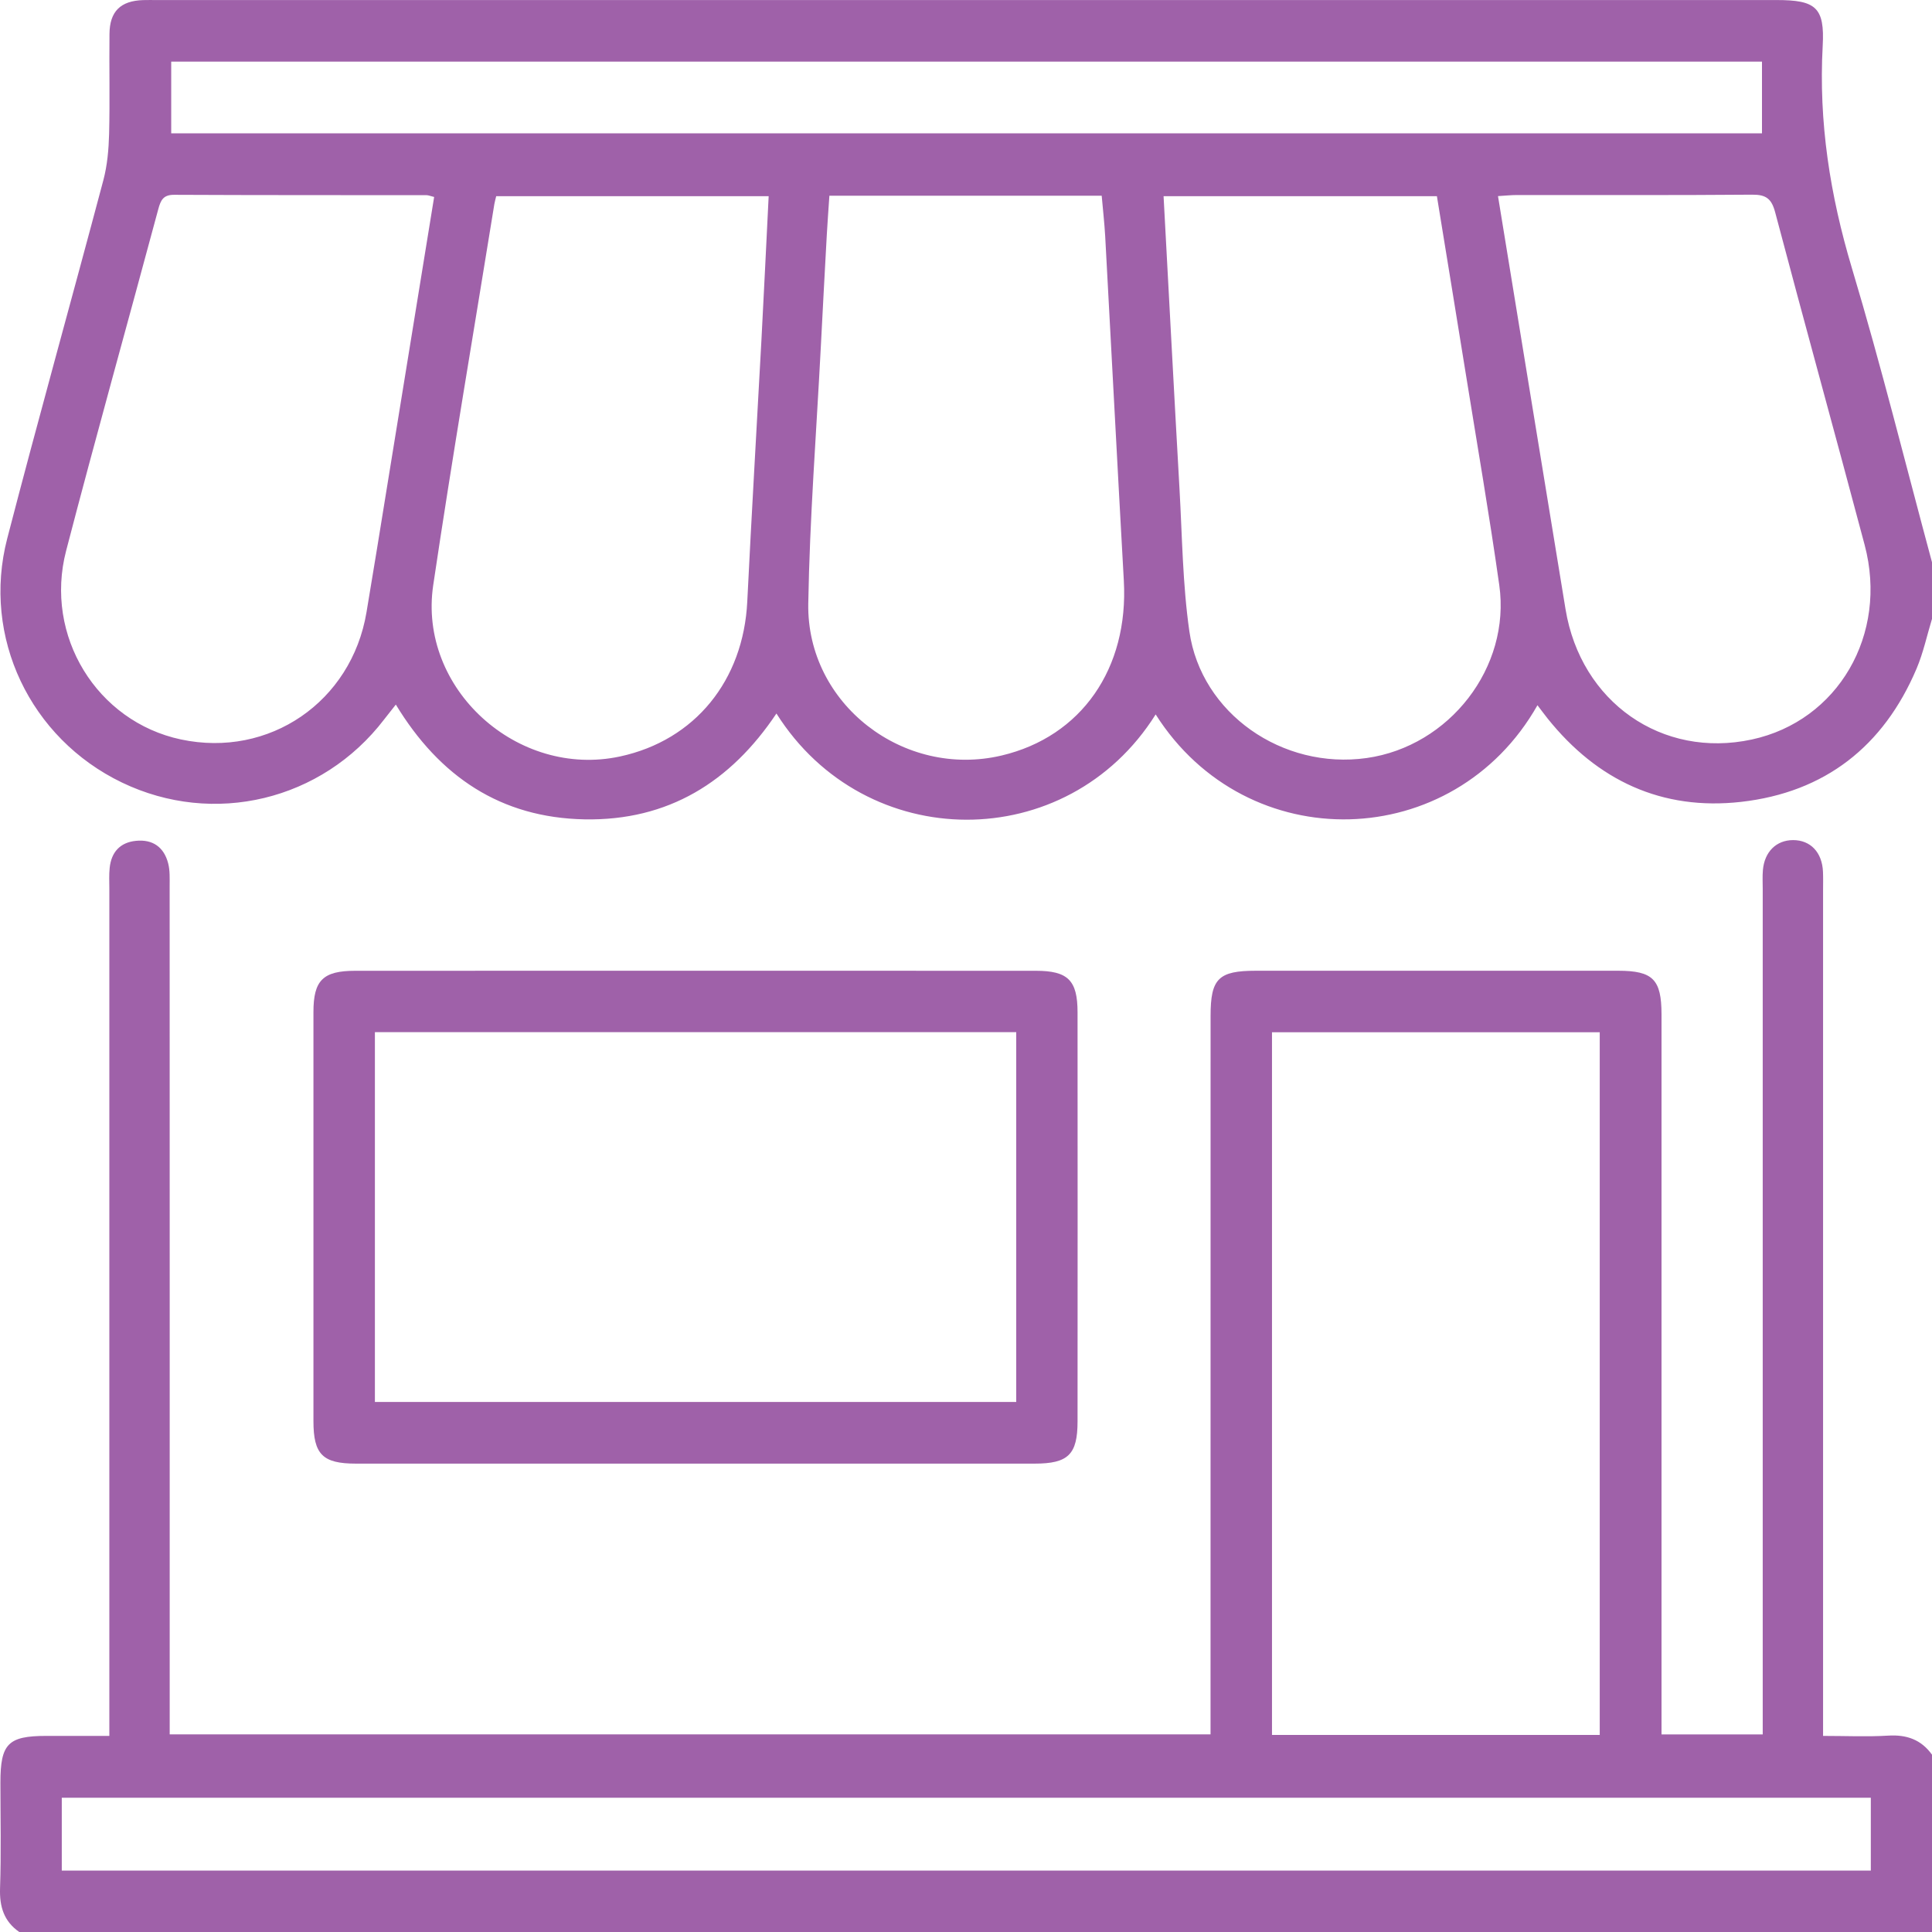 <svg xmlns="http://www.w3.org/2000/svg" width="42" height="42" viewBox="0 0 42 42" fill="none"><g clip-path="url(#clip0_75_2670)"><path d="M42 13.454C41.89 13.815 41.811 14.19 41.664 14.537C40.947 16.226 39.669 17.226 37.85 17.432C36.13 17.626 34.725 16.969 33.644 15.62C33.57 15.528 33.501 15.432 33.423 15.331C31.605 18.541 27.113 18.668 25.123 15.531C23.203 18.591 18.814 18.581 16.879 15.511C15.883 17.001 14.524 17.846 12.707 17.812C10.886 17.777 9.556 16.884 8.605 15.317C8.509 15.439 8.428 15.54 8.35 15.641C7 17.405 4.645 17.971 2.65 17.011C0.658 16.052 -0.399 13.851 0.157 11.707C0.832 9.105 1.557 6.515 2.247 3.917C2.333 3.593 2.363 3.247 2.372 2.91C2.39 2.186 2.372 1.461 2.38 0.736C2.385 0.246 2.622 0.017 3.113 0.002C3.208 -0.001 3.304 0.001 3.4 0.001C15.141 0.001 26.882 0.001 38.623 0.001C39.472 0.001 39.67 0.16 39.624 0.995C39.533 2.652 39.784 4.245 40.26 5.833C40.894 7.947 41.425 10.092 42 12.223C42 12.633 42 13.044 42 13.454ZM18.03 4.255C18.01 4.561 17.989 4.832 17.974 5.103C17.929 5.921 17.885 6.739 17.843 7.558C17.747 9.413 17.602 11.267 17.571 13.123C17.535 15.306 19.648 16.927 21.775 16.424C23.509 16.014 24.538 14.533 24.431 12.623C24.291 10.128 24.162 7.632 24.026 5.136C24.009 4.843 23.976 4.55 23.95 4.255C21.965 4.255 20.028 4.255 18.03 4.255ZM10.787 4.265C10.771 4.333 10.756 4.383 10.747 4.435C10.301 7.196 9.829 9.954 9.418 12.72C9.083 14.971 11.251 16.928 13.483 16.444C15.107 16.092 16.161 14.794 16.245 13.077C16.338 11.181 16.451 9.285 16.553 7.39C16.608 6.357 16.657 5.325 16.71 4.265C14.717 4.265 12.758 4.265 10.787 4.265ZM25.295 4.265C25.412 6.423 25.522 8.523 25.641 10.623C25.7 11.658 25.709 12.703 25.856 13.726C26.112 15.512 27.88 16.737 29.71 16.479C31.51 16.224 32.846 14.507 32.593 12.721C32.377 11.194 32.114 9.675 31.869 8.152C31.661 6.862 31.45 5.572 31.237 4.265C29.251 4.265 27.292 4.265 25.295 4.265ZM32.565 4.263C33.06 7.291 33.544 10.267 34.033 13.242C34.365 15.265 36.132 16.498 38.084 16.076C39.955 15.672 41.053 13.795 40.536 11.847C39.895 9.435 39.229 7.029 38.591 4.617C38.513 4.321 38.394 4.23 38.094 4.232C36.387 4.246 34.68 4.239 32.972 4.24C32.852 4.24 32.732 4.253 32.565 4.263ZM9.438 4.282C9.351 4.261 9.312 4.243 9.273 4.243C7.443 4.241 5.613 4.244 3.784 4.235C3.548 4.234 3.493 4.354 3.441 4.547C2.776 7.022 2.084 9.491 1.438 11.971C0.954 13.825 2.109 15.687 3.933 16.075C5.85 16.483 7.64 15.259 7.967 13.312C8.121 12.397 8.269 11.481 8.417 10.565C8.757 8.479 9.095 6.392 9.438 4.282ZM38.304 1.339C26.745 1.339 15.233 1.339 3.722 1.339C3.722 1.874 3.722 2.384 3.722 2.898C15.266 2.898 26.778 2.898 38.304 2.898C38.304 2.367 38.304 1.865 38.304 1.339Z" fill="#9F61A9"></path><path d="M0.419 42C0.085 41.768 -0.012 41.45 0.001 41.049C0.027 40.284 0.009 39.518 0.009 38.752C0.009 37.907 0.175 37.738 1.005 37.737C1.441 37.737 1.878 37.737 2.377 37.737C2.377 37.544 2.377 37.373 2.377 37.201C2.377 31.241 2.377 25.28 2.377 19.319C2.377 19.169 2.368 19.017 2.384 18.868C2.419 18.526 2.61 18.313 2.956 18.279C3.32 18.242 3.565 18.416 3.656 18.769C3.696 18.924 3.688 19.093 3.688 19.257C3.69 25.218 3.689 31.178 3.689 37.139C3.689 37.316 3.689 37.494 3.689 37.704C11.226 37.704 18.747 37.704 26.316 37.704C26.316 37.538 26.316 37.378 26.316 37.218C26.316 32.173 26.316 27.128 26.317 22.084C26.317 21.273 26.488 21.103 27.305 21.103C29.93 21.103 32.554 21.102 35.179 21.103C35.932 21.104 36.119 21.291 36.12 22.051C36.12 27.096 36.12 32.141 36.12 37.185C36.12 37.348 36.12 37.51 36.12 37.705C36.85 37.705 37.552 37.705 38.32 37.705C38.32 37.547 38.32 37.377 38.32 37.206C38.32 31.245 38.32 25.284 38.32 19.324C38.32 19.187 38.312 19.049 38.324 18.914C38.359 18.515 38.617 18.264 38.979 18.263C39.358 18.262 39.612 18.529 39.63 18.951C39.636 19.088 39.632 19.225 39.632 19.361C39.632 25.308 39.632 31.256 39.632 37.203C39.632 37.364 39.632 37.525 39.632 37.737C40.127 37.737 40.588 37.759 41.046 37.731C41.448 37.706 41.764 37.817 42 38.145C42 39.43 42 40.715 42 42C28.14 42 14.279 42 0.419 42ZM34.777 37.716C34.777 32.608 34.777 27.532 34.777 22.44C32.389 22.44 30.032 22.44 27.652 22.44C27.652 27.541 27.652 32.617 27.652 37.716C30.028 37.716 32.386 37.716 34.777 37.716ZM40.67 39.081C27.533 39.081 14.438 39.081 1.343 39.081C1.343 39.625 1.343 40.139 1.343 40.665C14.461 40.665 27.557 40.665 40.67 40.665C40.67 40.129 40.67 39.616 40.67 39.081Z" fill="#9F61A9"></path><path d="M15.114 31.818C12.655 31.818 10.197 31.819 7.738 31.818C7.014 31.818 6.814 31.617 6.814 30.895C6.813 27.93 6.813 24.965 6.814 22.001C6.814 21.31 7.022 21.104 7.725 21.104C12.655 21.103 17.587 21.102 22.517 21.104C23.216 21.104 23.425 21.31 23.425 22.007C23.427 24.972 23.427 27.937 23.425 30.901C23.425 31.621 23.221 31.818 22.49 31.818C20.031 31.819 17.573 31.818 15.114 31.818ZM22.092 22.438C17.419 22.438 12.794 22.438 8.15 22.438C8.15 25.13 8.15 27.798 8.15 30.477C12.808 30.477 17.441 30.477 22.092 30.477C22.092 27.79 22.092 25.132 22.092 22.438Z" fill="#9F61A9"></path></g><defs><clipPath id="clip0_75_2670"><rect width="42" height="42" fill="white"></rect></clipPath></defs></svg>